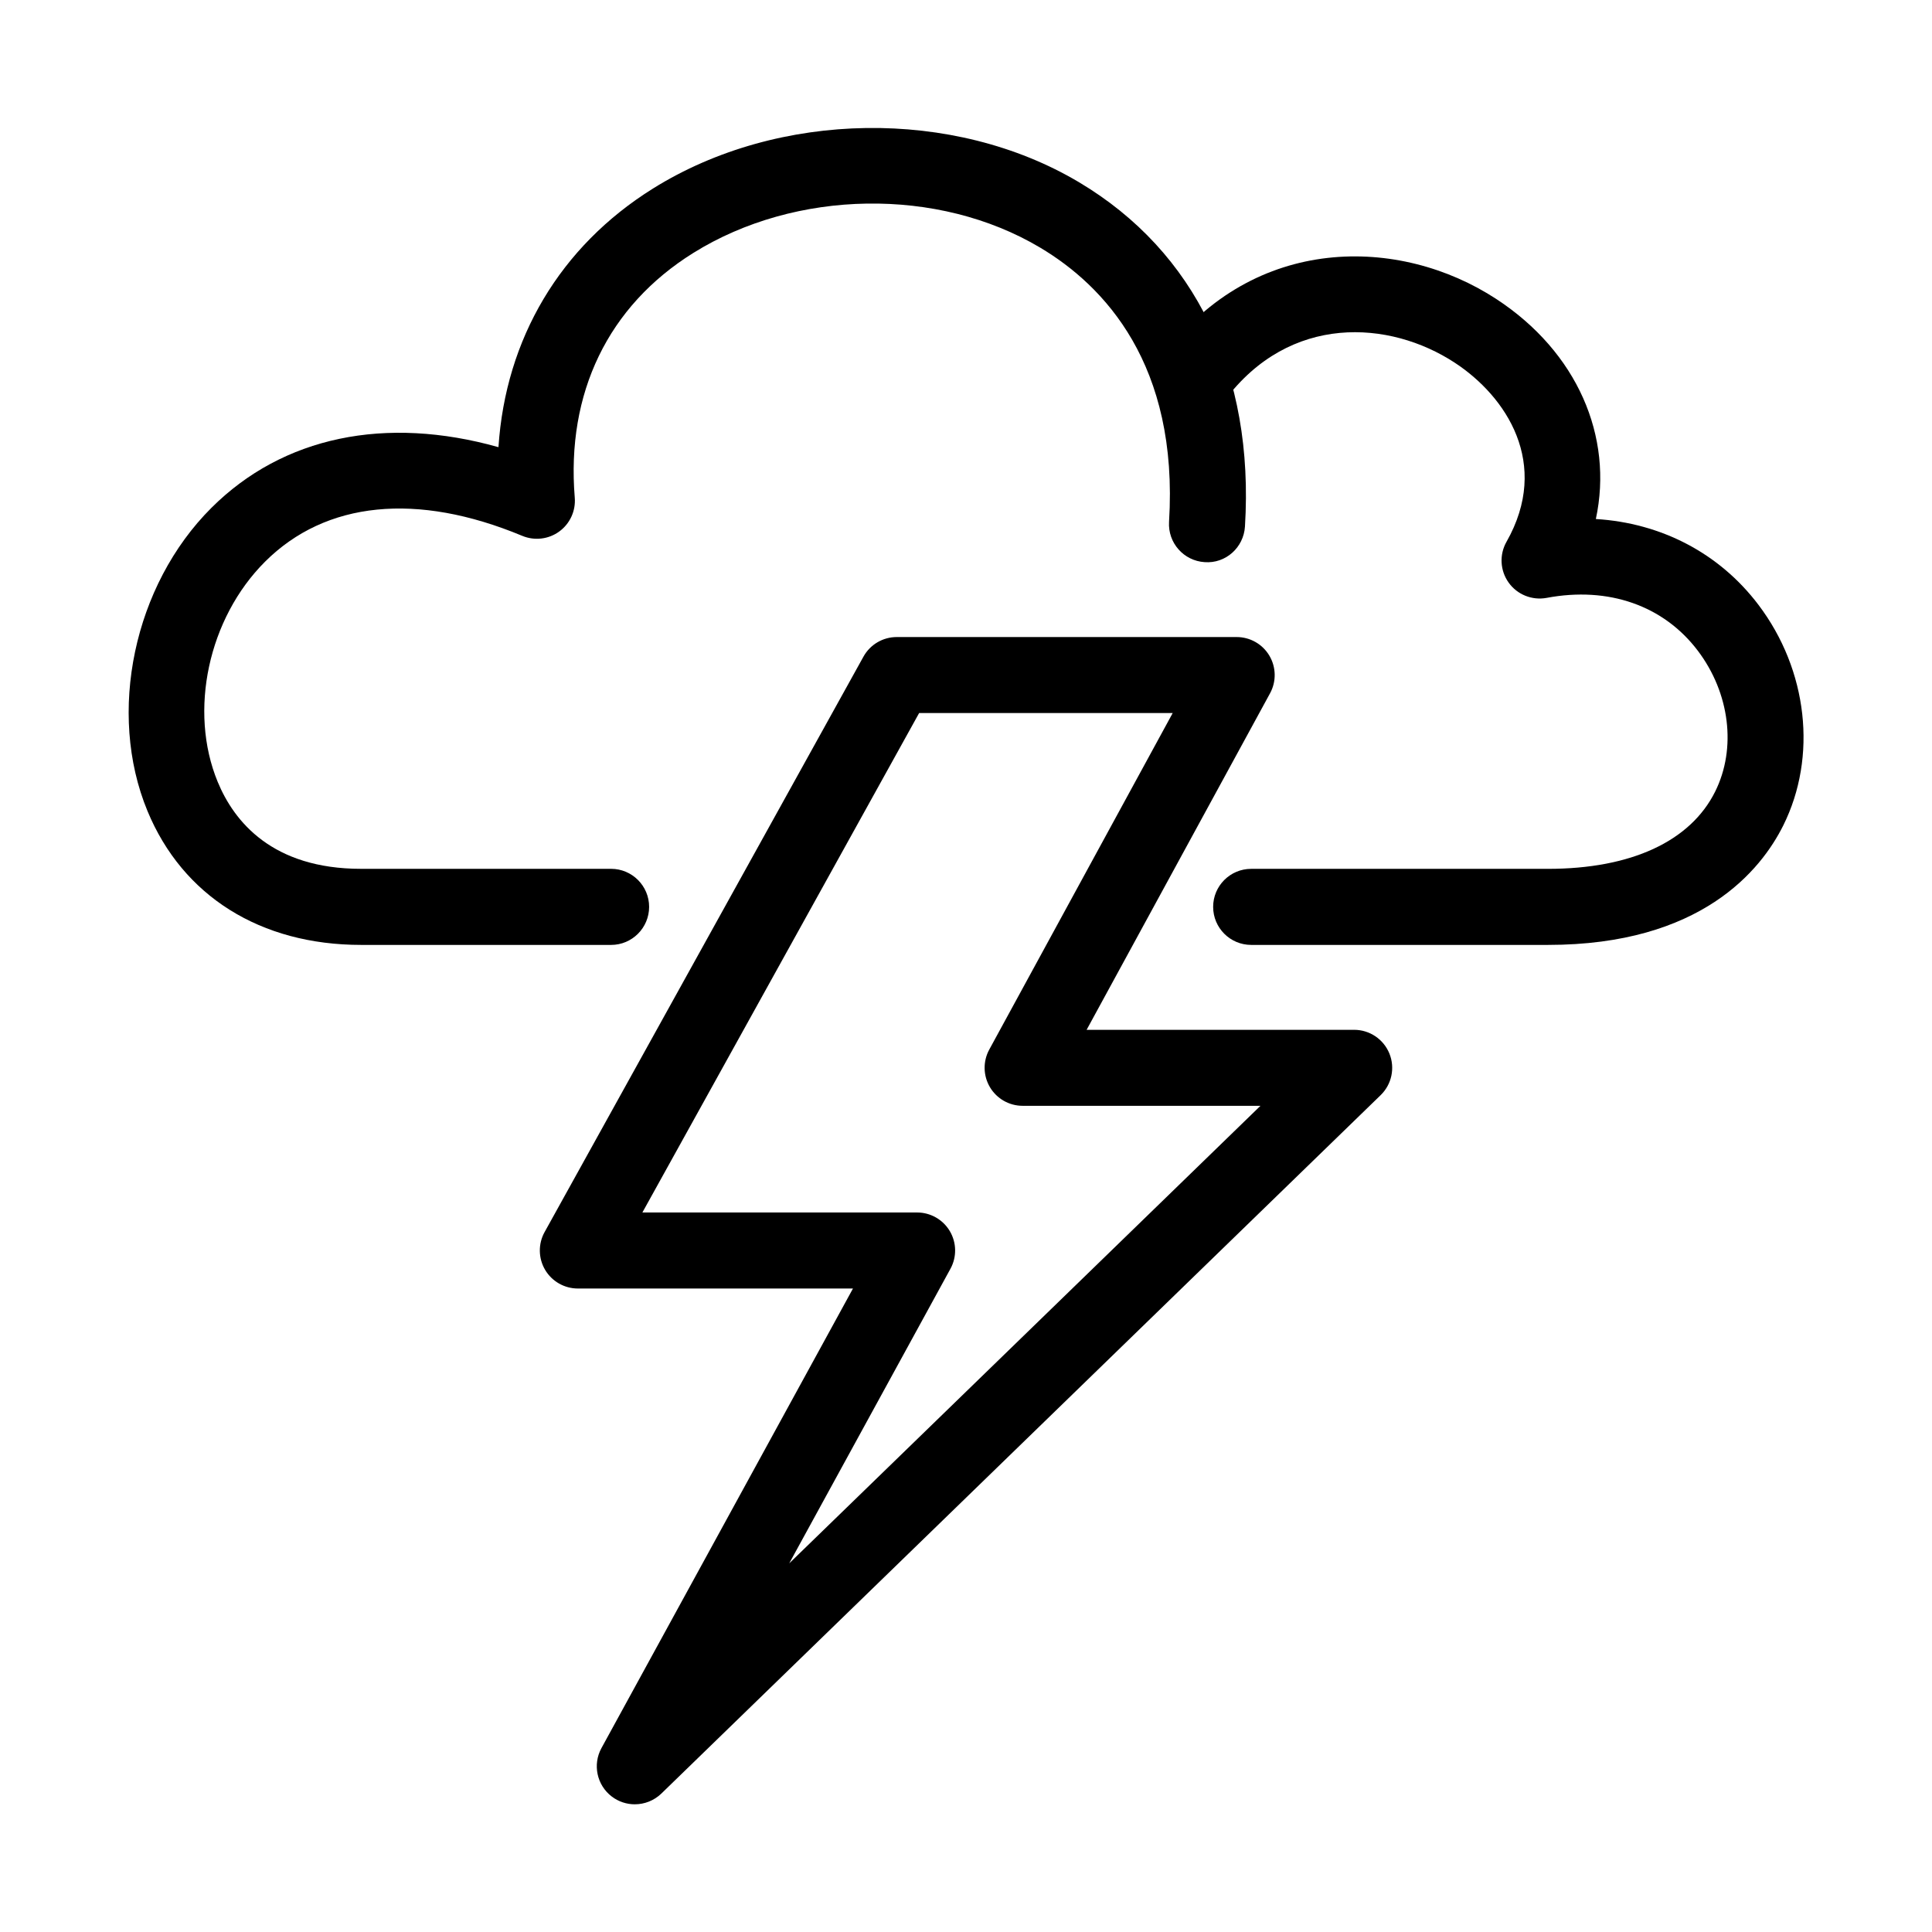 <?xml version="1.0" encoding="UTF-8"?>
<!-- The Best Svg Icon site in the world: iconSvg.co, Visit us! https://iconsvg.co -->
<svg fill="#000000" width="800px" height="800px" version="1.1" viewBox="144 144 512 512" xmlns="http://www.w3.org/2000/svg">
 <g>
  <path d="m554.23 394.41h-78.656c-5.562 0-10.078-4.516-10.078-10.078s4.516-10.078 10.078-10.078h78.656c22 0 37.742-7.273 44.309-20.484 5.691-11.441 3.891-26.094-4.594-37.312-9.07-11.992-23.695-17.105-40.078-14.012-3.856 0.707-7.777-0.852-10.062-4.051-2.281-3.188-2.5-7.418-0.562-10.82 11.75-20.711-0.059-38.516-13.742-47.469-17.27-11.305-43.695-13.02-60.891 9.949-3.336 4.453-9.652 5.356-14.102 2.019-4.453-3.336-5.359-9.648-2.023-14.105 23.875-31.871 62.367-31.527 88.051-14.73 21.473 14.051 31.074 36.465 26.383 58.305 17.289 1.059 32.723 9.027 43.105 22.762 13.059 17.27 15.637 40.203 6.566 58.441-5.891 11.824-21.816 31.664-62.359 31.664z"/>
  <path d="m305.95 394.41h-66.266c-26.652 0-47.277-12.934-56.602-35.484-10.766-26.031-3.641-59.82 16.945-80.344 18.965-18.914 46.148-24.496 76.07-16.082 1.883-28.707 16.324-53.176 40.953-68.539 33.266-20.773 79.703-21.438 112.92-1.656 30.848 18.383 46.461 50.785 43.957 91.23-0.344 5.559-5.106 9.859-10.68 9.438-5.559-0.344-9.777-5.129-9.438-10.676 2.578-41.707-17.156-62.543-34.16-72.68-27.008-16.09-64.809-15.496-91.941 1.43-22.531 14.055-33.68 37.082-31.391 64.832 0.293 3.5-1.27 6.902-4.109 8.973-2.84 2.07-6.559 2.5-9.805 1.152-27.887-11.621-52.09-9.191-68.148 6.832-15.055 15.008-20.332 39.57-12.555 58.383 4.344 10.504 14.461 23.027 37.98 23.027h66.266c5.562 0 10.078 4.516 10.078 10.078 0 5.559-4.512 10.086-10.074 10.086z"/>
  <path d="m312.23 622.16c-2.141 0-4.289-0.68-6.098-2.055-3.969-3.023-5.133-8.484-2.734-12.855l66.648-121.78h-72.91c-3.566 0-6.871-1.891-8.68-4.957-1.809-3.074-1.863-6.879-0.133-10l84.504-152.5c1.777-3.203 5.148-5.188 8.816-5.188h90.09c3.559 0 6.848 1.875 8.664 4.934 1.812 3.059 1.883 6.848 0.18 9.969l-48.613 89.184h70.902c4.102 0 7.793 2.488 9.34 6.289 1.543 3.805 0.625 8.156-2.316 11.02l-190.63 185.1c-1.949 1.871-4.484 2.836-7.027 2.836zm2.008-156.84h72.801c3.562 0 6.852 1.879 8.672 4.938 1.812 3.059 1.879 6.852 0.172 9.969l-42.727 78.074 124.88-121.25h-63.027c-3.559 0-6.848-1.875-8.664-4.934-1.812-3.059-1.883-6.848-0.18-9.969l48.613-89.184h-67.199z"/>
 </g>
</svg>